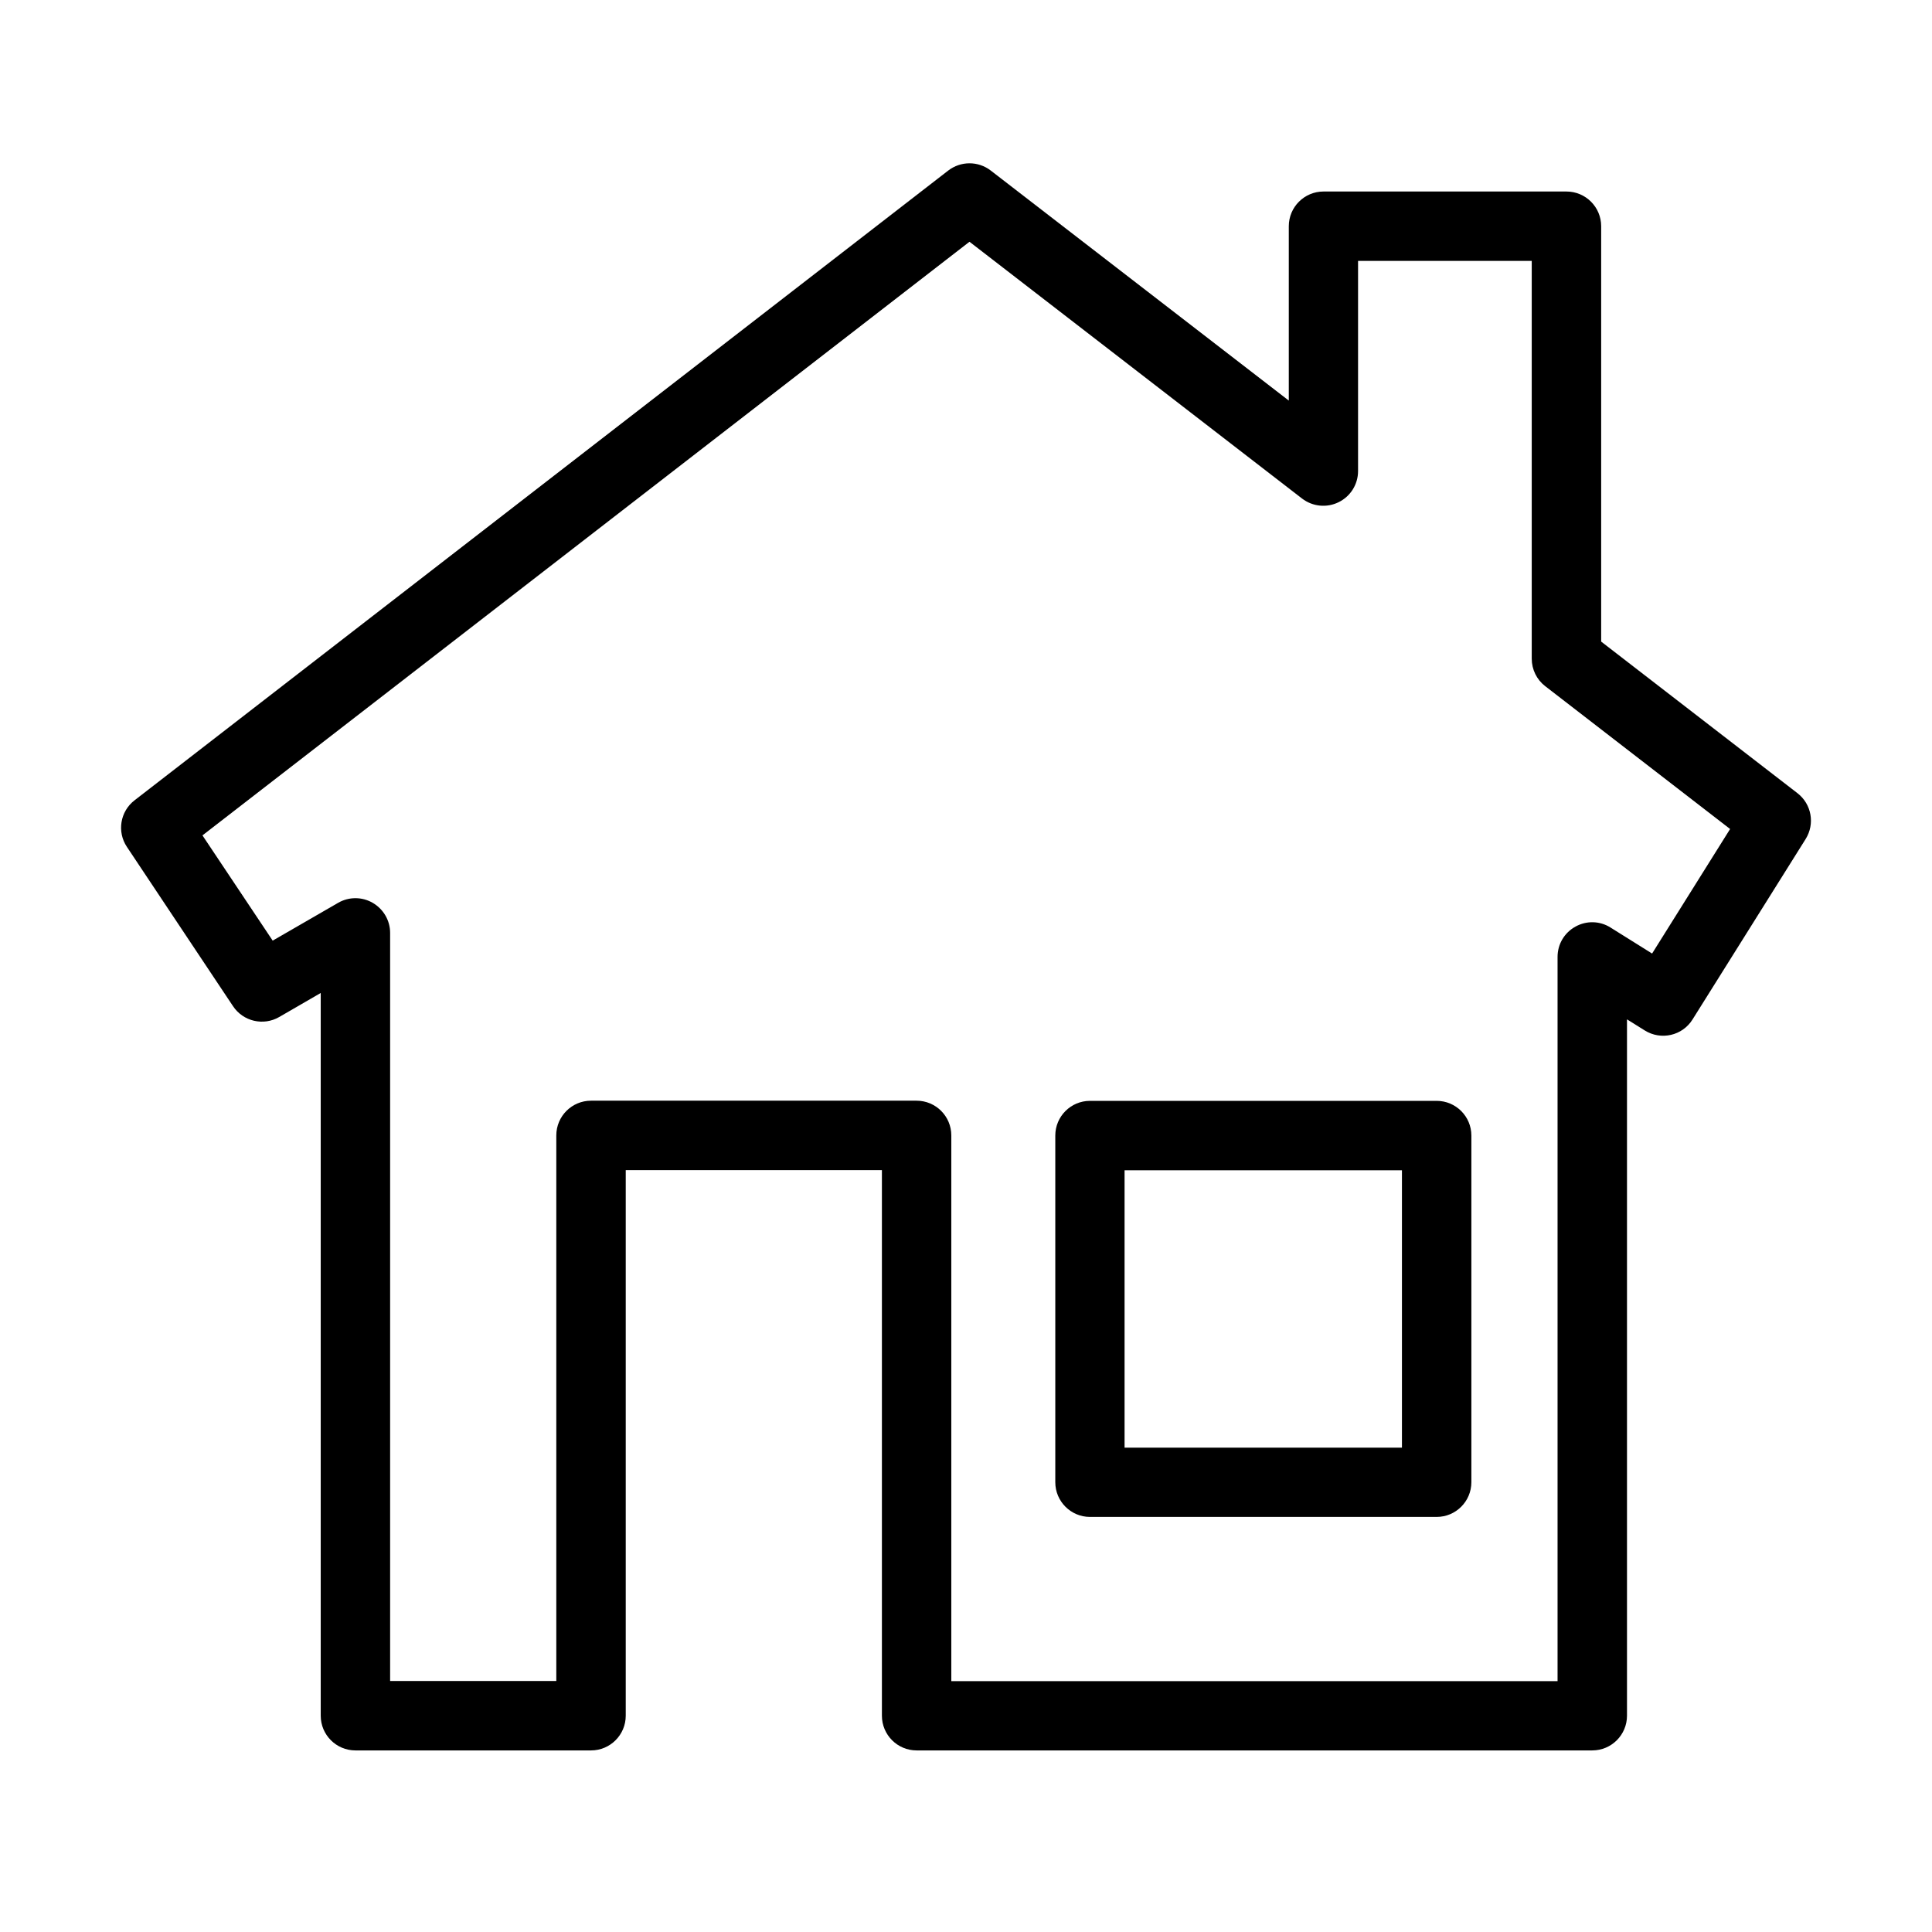 <?xml version="1.0" encoding="UTF-8"?>
<!-- Uploaded to: SVG Repo, www.svgrepo.com, Generator: SVG Repo Mixer Tools -->
<svg fill="#000000" width="800px" height="800px" version="1.1" viewBox="144 144 512 512" xmlns="http://www.w3.org/2000/svg">
 <g>
  <path d="m524.73 546h-91.871c-5.078 0-9.195-4.121-9.195-9.199v-91.867c0-5.074 4.117-9.195 9.195-9.195h91.871c5.078 0 9.199 4.121 9.199 9.195v91.867c0 5.078-4.121 9.199-9.199 9.199zm-82.707-18.359h73.508v-73.508h-73.508z"/>
  <path d="m565.97 607.88h-179.06c-5.074 0-9.195-4.121-9.195-9.199v-144.59h-67.887v144.59c0 5.078-4.121 9.199-9.199 9.199h-62.434c-5.078 0-9.199-4.121-9.199-9.199v-191.53l-10.996 6.363c-4.191 2.43-9.562 1.176-12.25-2.871l-28.113-42.199c-2.688-4.008-1.797-9.418 2.027-12.359l215.63-166.89c3.309-2.539 7.914-2.574 11.262 0l78.988 60.965v-46.211c0-5.078 4.121-9.195 9.199-9.195h64.383c5.078 0 9.199 4.117 9.199 9.195v110.08l52.023 40.176c3.754 2.91 4.668 8.133 2.168 12.141l-29.984 47.832c-2.688 4.305-8.352 5.59-12.656 2.902l-4.707-2.941v184.54c0 5.078-4.121 9.199-9.195 9.199zm-169.91-18.359h160.71v-191.94c0-3.348 1.801-6.402 4.742-8.02 2.906-1.621 6.473-1.547 9.305 0.254l11.004 6.883 20.676-33.004-49.004-37.855c-2.246-1.73-3.566-4.414-3.566-7.285v-105.41h-46.027v55.703c0 3.492-1.988 6.695-5.152 8.238-3.129 1.547-6.879 1.18-9.676-0.957l-88.148-68.062-203.27 157.32 18.613 27.891 17.324-10.008c2.836-1.656 6.367-1.656 9.199 0 2.832 1.656 4.598 4.672 4.598 7.945v198.27h44.039v-144.59c0-5.078 4.121-9.199 9.199-9.199h86.281c5.078 0 9.199 4.121 9.199 9.199v144.62z"/>
 </g>
</svg>